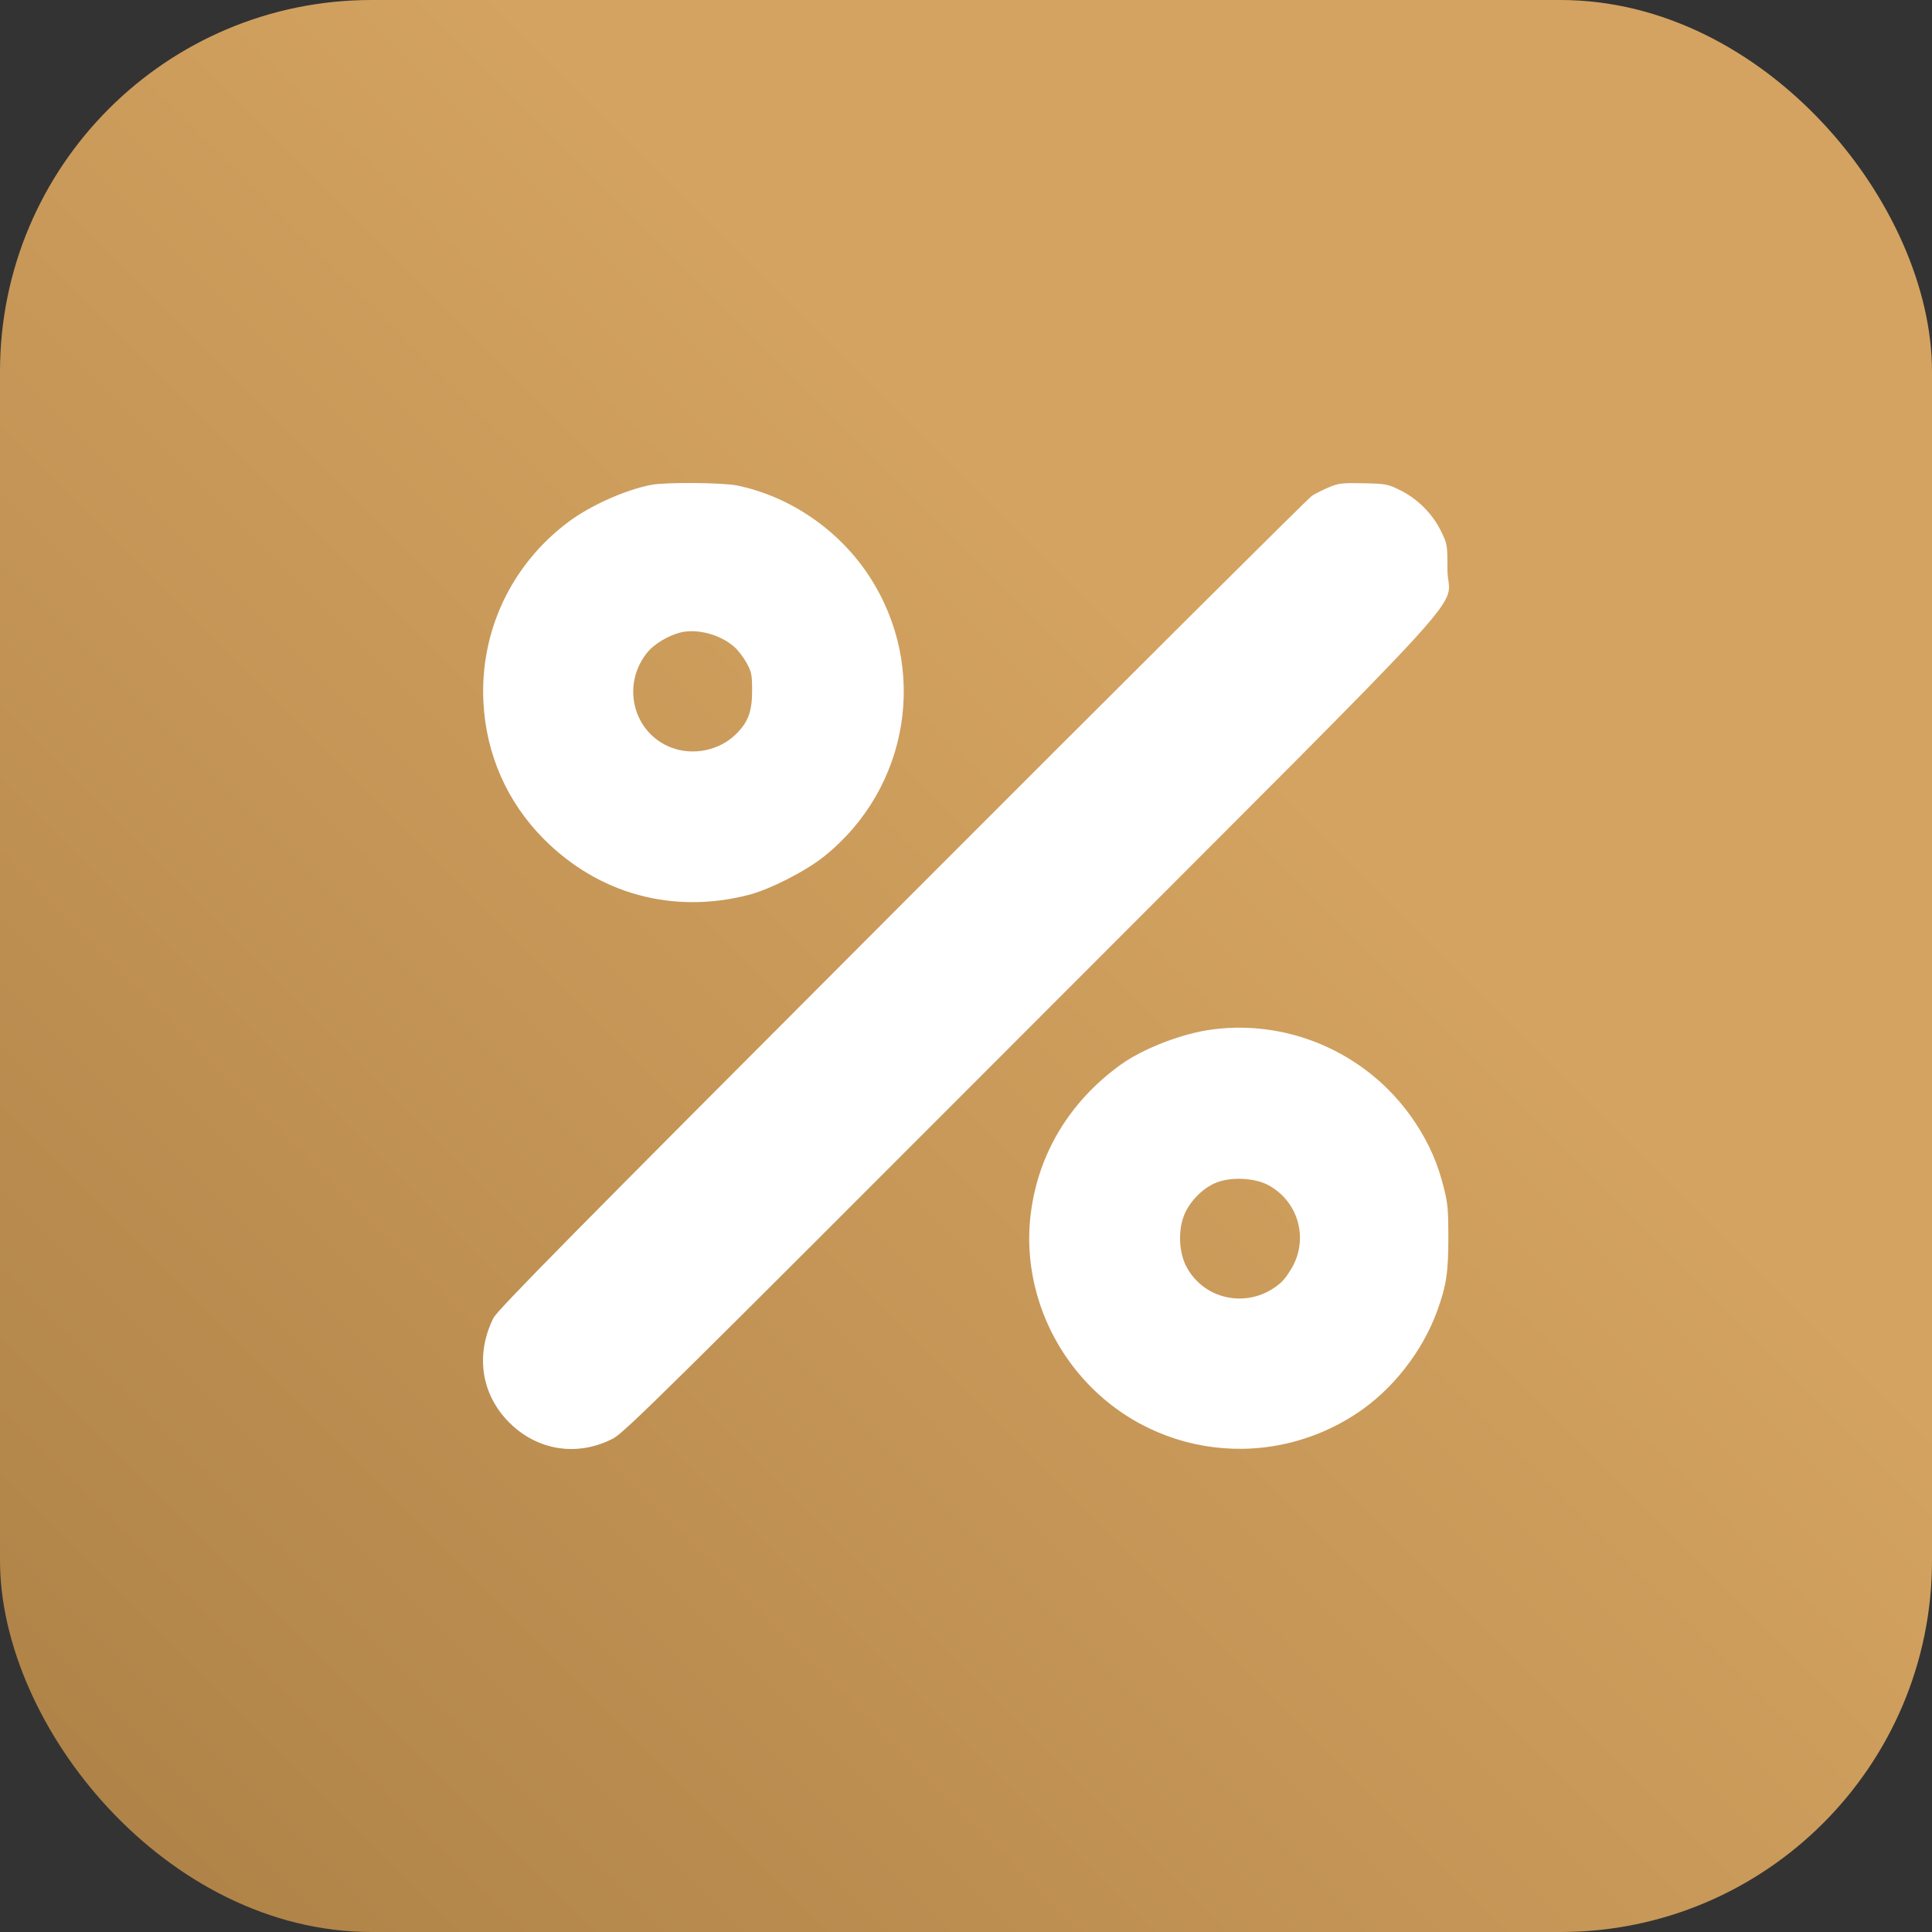 <?xml version="1.0" encoding="UTF-8"?> <svg xmlns="http://www.w3.org/2000/svg" width="52" height="52" viewBox="0 0 52 52" fill="none"><rect x="0" y="0" width="52" height="52" fill="#333333" stroke="none"/><rect width="52" height="52" rx="10" fill="url(#paint0_linear_24_1877)"></rect><path fill-rule="evenodd" clip-rule="evenodd" d="M17.527 13.05C16.81 13.191 15.879 13.61 15.282 14.06C13.756 15.211 12.917 16.996 13.011 18.895C13.08 20.298 13.649 21.59 14.635 22.581C16.11 24.064 18.106 24.61 20.143 24.088C20.72 23.941 21.684 23.449 22.184 23.048C24.478 21.208 25.001 17.972 23.401 15.516C22.591 14.272 21.283 13.371 19.85 13.069C19.46 12.987 17.913 12.975 17.527 13.05ZM35.774 13.113C35.617 13.179 35.411 13.281 35.316 13.341C35.221 13.4 30.254 18.345 24.278 24.329C15.395 33.224 13.388 35.258 13.28 35.476C12.789 36.465 12.951 37.532 13.708 38.289C14.467 39.048 15.55 39.214 16.505 38.716C16.801 38.562 17.969 37.409 27.749 27.614C40.309 15.035 38.958 16.516 38.958 15.335C38.958 14.655 38.956 14.643 38.783 14.292C38.556 13.829 38.151 13.423 37.688 13.195C37.348 13.028 37.306 13.02 36.696 13.007C36.124 12.995 36.029 13.006 35.774 13.113ZM18.281 17.032C17.97 17.119 17.615 17.333 17.443 17.536C16.706 18.409 17.03 19.731 18.077 20.124C18.66 20.343 19.355 20.2 19.799 19.769C20.134 19.443 20.243 19.157 20.243 18.593C20.243 18.153 20.229 18.086 20.093 17.839C20.011 17.69 19.863 17.498 19.765 17.412C19.372 17.067 18.738 16.905 18.281 17.032ZM32.637 27.707C31.832 27.811 30.775 28.216 30.168 28.653C28.803 29.635 27.953 31.033 27.746 32.64C27.561 34.069 27.958 35.547 28.843 36.727C30.651 39.138 33.989 39.71 36.517 38.042C37.477 37.408 38.281 36.384 38.682 35.284C38.928 34.608 38.983 34.249 38.983 33.304C38.983 32.57 38.966 32.382 38.861 31.968C38.695 31.313 38.479 30.815 38.124 30.265C36.935 28.425 34.793 27.427 32.637 27.707ZM32.739 31.829C32.37 31.975 32.005 32.349 31.863 32.727C31.702 33.152 31.735 33.73 31.94 34.107C32.442 35.03 33.666 35.233 34.471 34.526C34.574 34.435 34.731 34.213 34.82 34.032C35.205 33.25 34.909 32.319 34.143 31.901C33.775 31.701 33.145 31.669 32.739 31.829Z" fill="white"></path><defs><linearGradient id="paint0_linear_24_1877" x1="52" y1="0" x2="0" y2="52" gradientUnits="userSpaceOnUse"><stop offset="0.365" stop-color="#D4A361"></stop><stop offset="1" stop-color="#AC8045"></stop></linearGradient></defs></svg> 